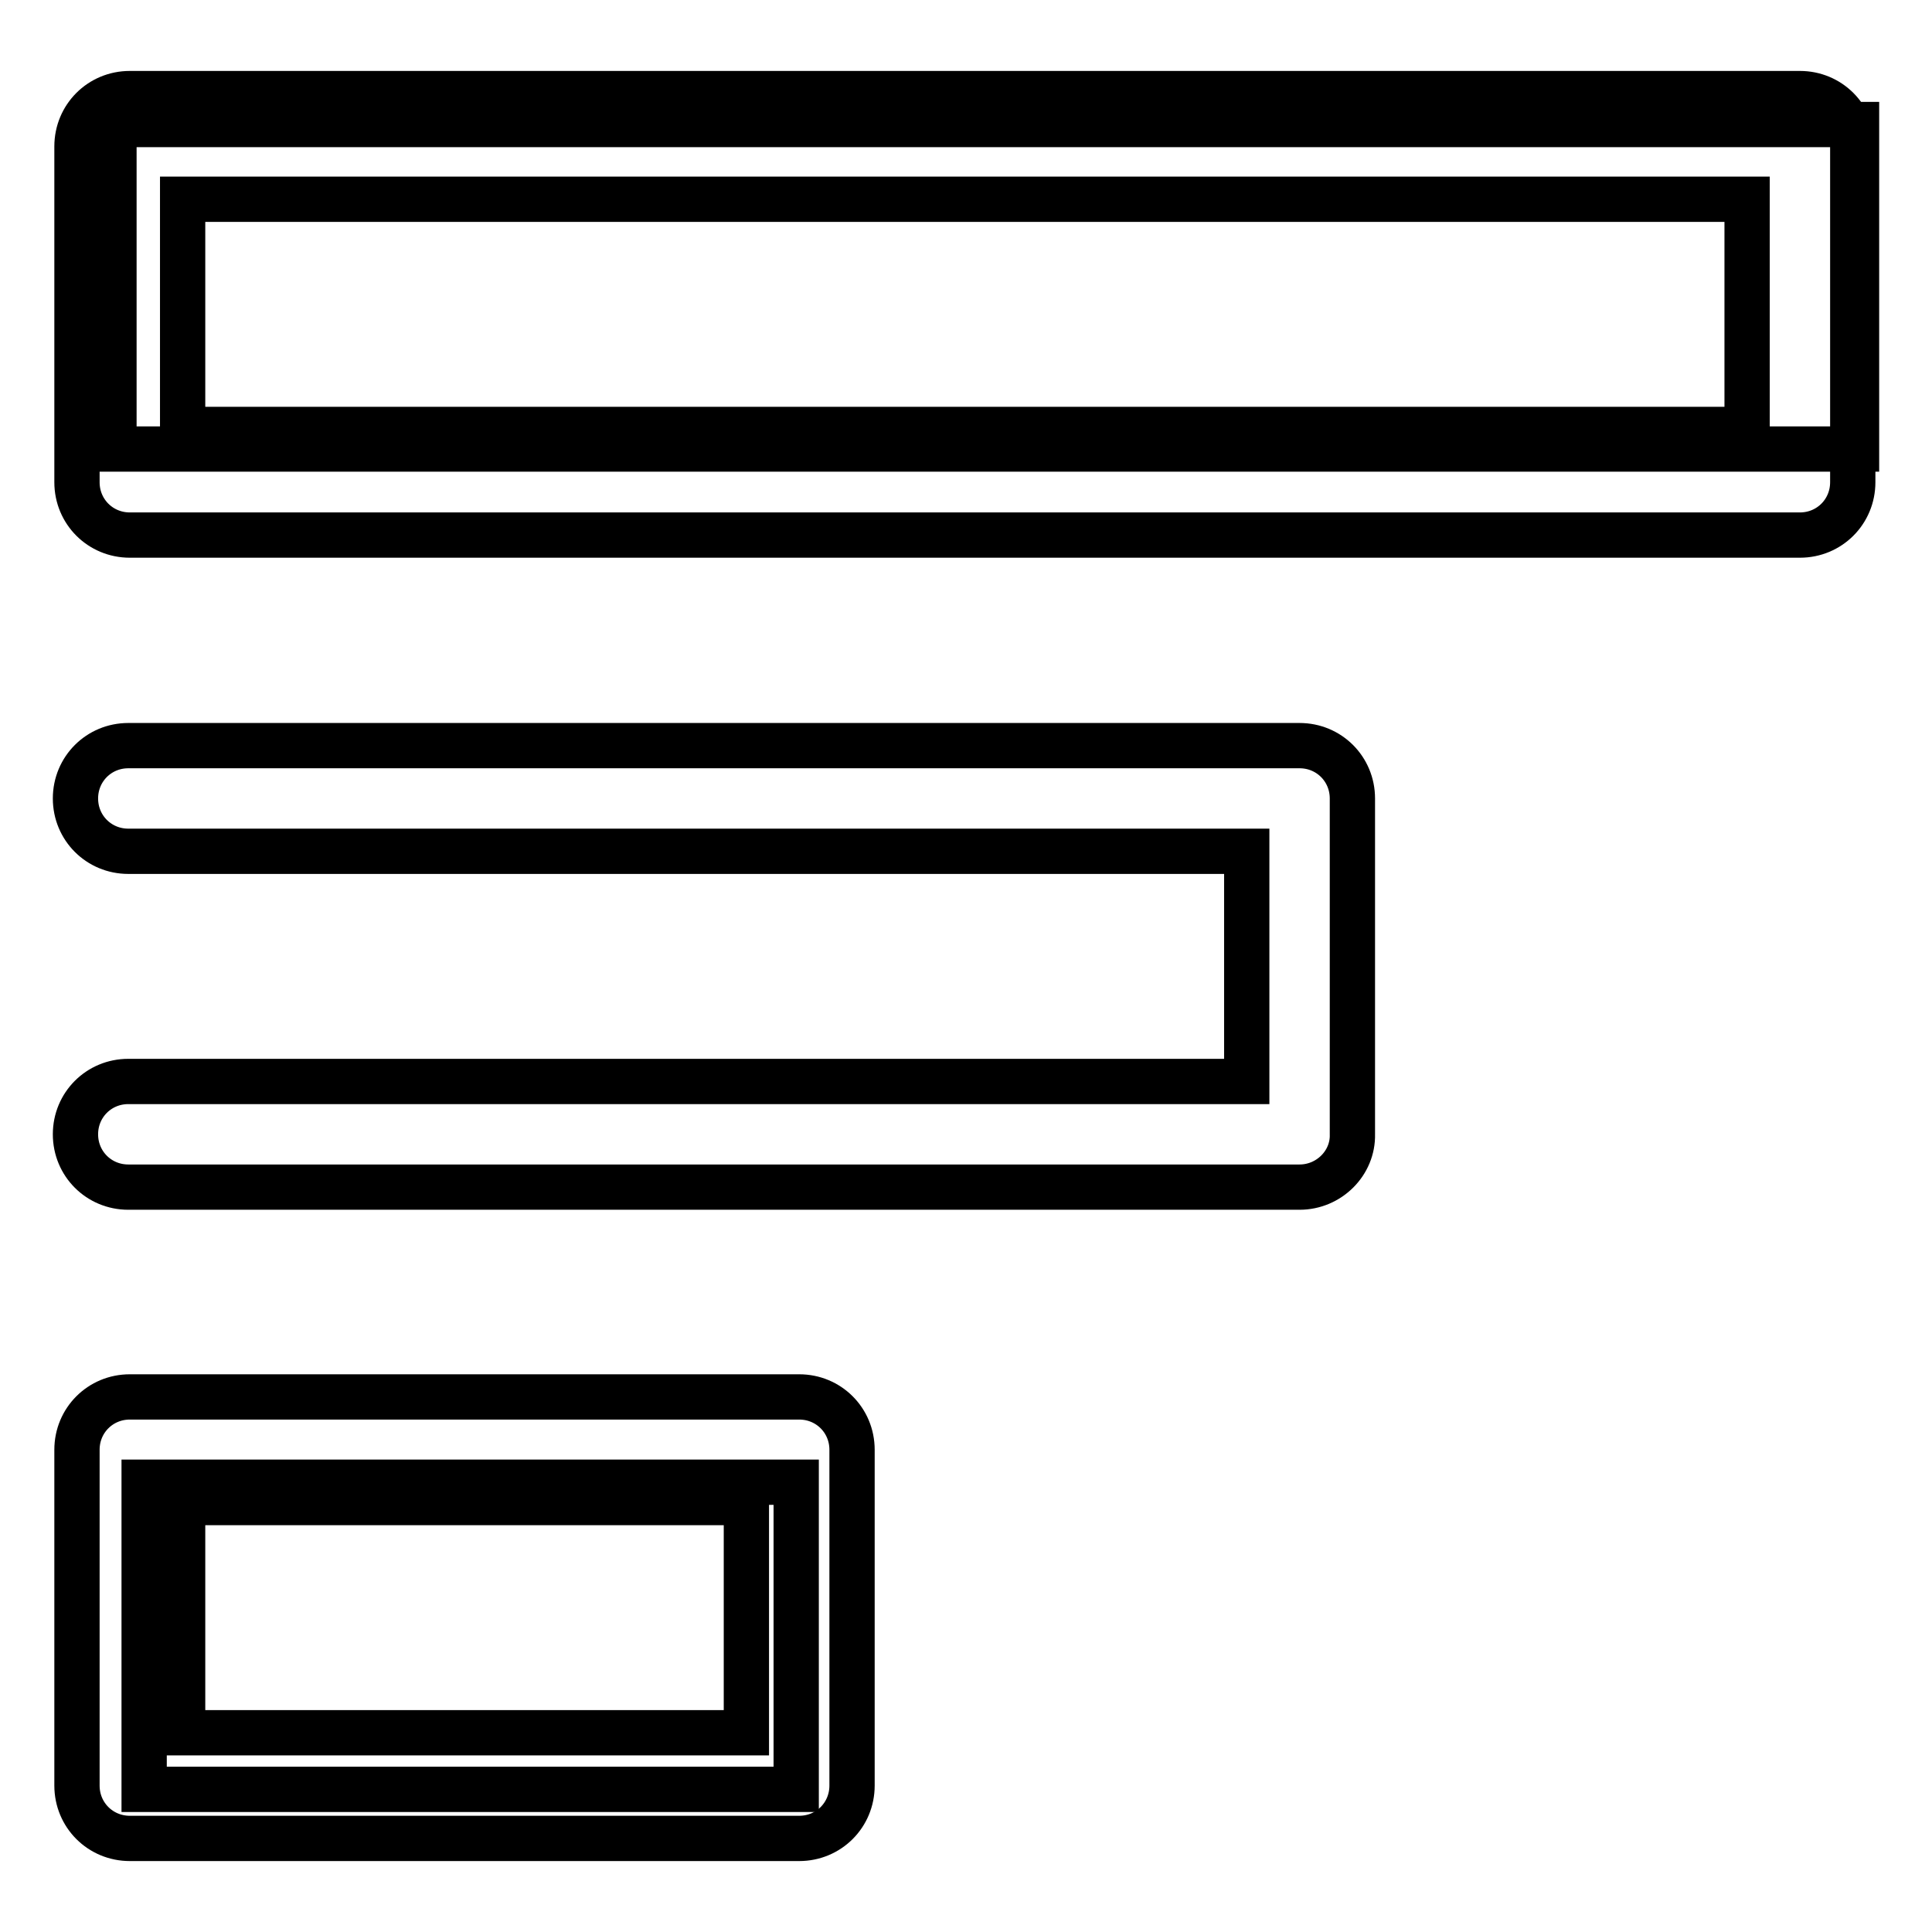 <?xml version="1.0" encoding="utf-8"?>
<!-- Svg Vector Icons : http://www.onlinewebfonts.com/icon -->
<!DOCTYPE svg PUBLIC "-//W3C//DTD SVG 1.1//EN" "http://www.w3.org/Graphics/SVG/1.1/DTD/svg11.dtd">
<svg version="1.1" xmlns="http://www.w3.org/2000/svg" xmlns:xlink="http://www.w3.org/1999/xlink" x="0px" y="0px" viewBox="0 0 256 256" enable-background="new 0 0 256 256" xml:space="preserve">
<g> <path stroke-width="6" fill-opacity="0" stroke="#000000"  d="M15.1,16.5H246v43H15.1V16.5z"/> <path stroke-width="6" fill-opacity="0" stroke="#000000"  d="M238.5,70.9H17.2c-3.9,0-7-3.1-7-7V19.4c0-3.9,3.1-7,7-7h221.3c3.9,0,7,3.1,7,7v44.5 C245.5,67.8,242.4,70.9,238.5,70.9z M24.2,56.9h207.3V26.4H24.2V56.9z M172.2,157.3H17c-3.9,0-7-3.1-7-7s3.1-7,7-7h148.2v-30.5H17 c-3.9,0-7-3.1-7-7c0-3.9,3.1-7,7-7h155.2c3.9,0,7,3.1,7,7v44.5C179.3,154.1,176.1,157.3,172.2,157.3z"/> <path stroke-width="6" fill-opacity="0" stroke="#000000"  d="M19.1,196.4h86.4v40.7H19.1V196.4z"/> <path stroke-width="6" fill-opacity="0" stroke="#000000"  d="M105.9,185.1H17.2c-3.9,0-7,3.1-7,7v44.5c0,3.9,3.1,7,7,7h88.7c3.9,0,7-3.1,7-7v-44.5 C112.9,188.2,109.8,185.1,105.9,185.1z M98.9,229.6H24.2v-30.5h74.7V229.6L98.9,229.6z"/></g>
</svg>